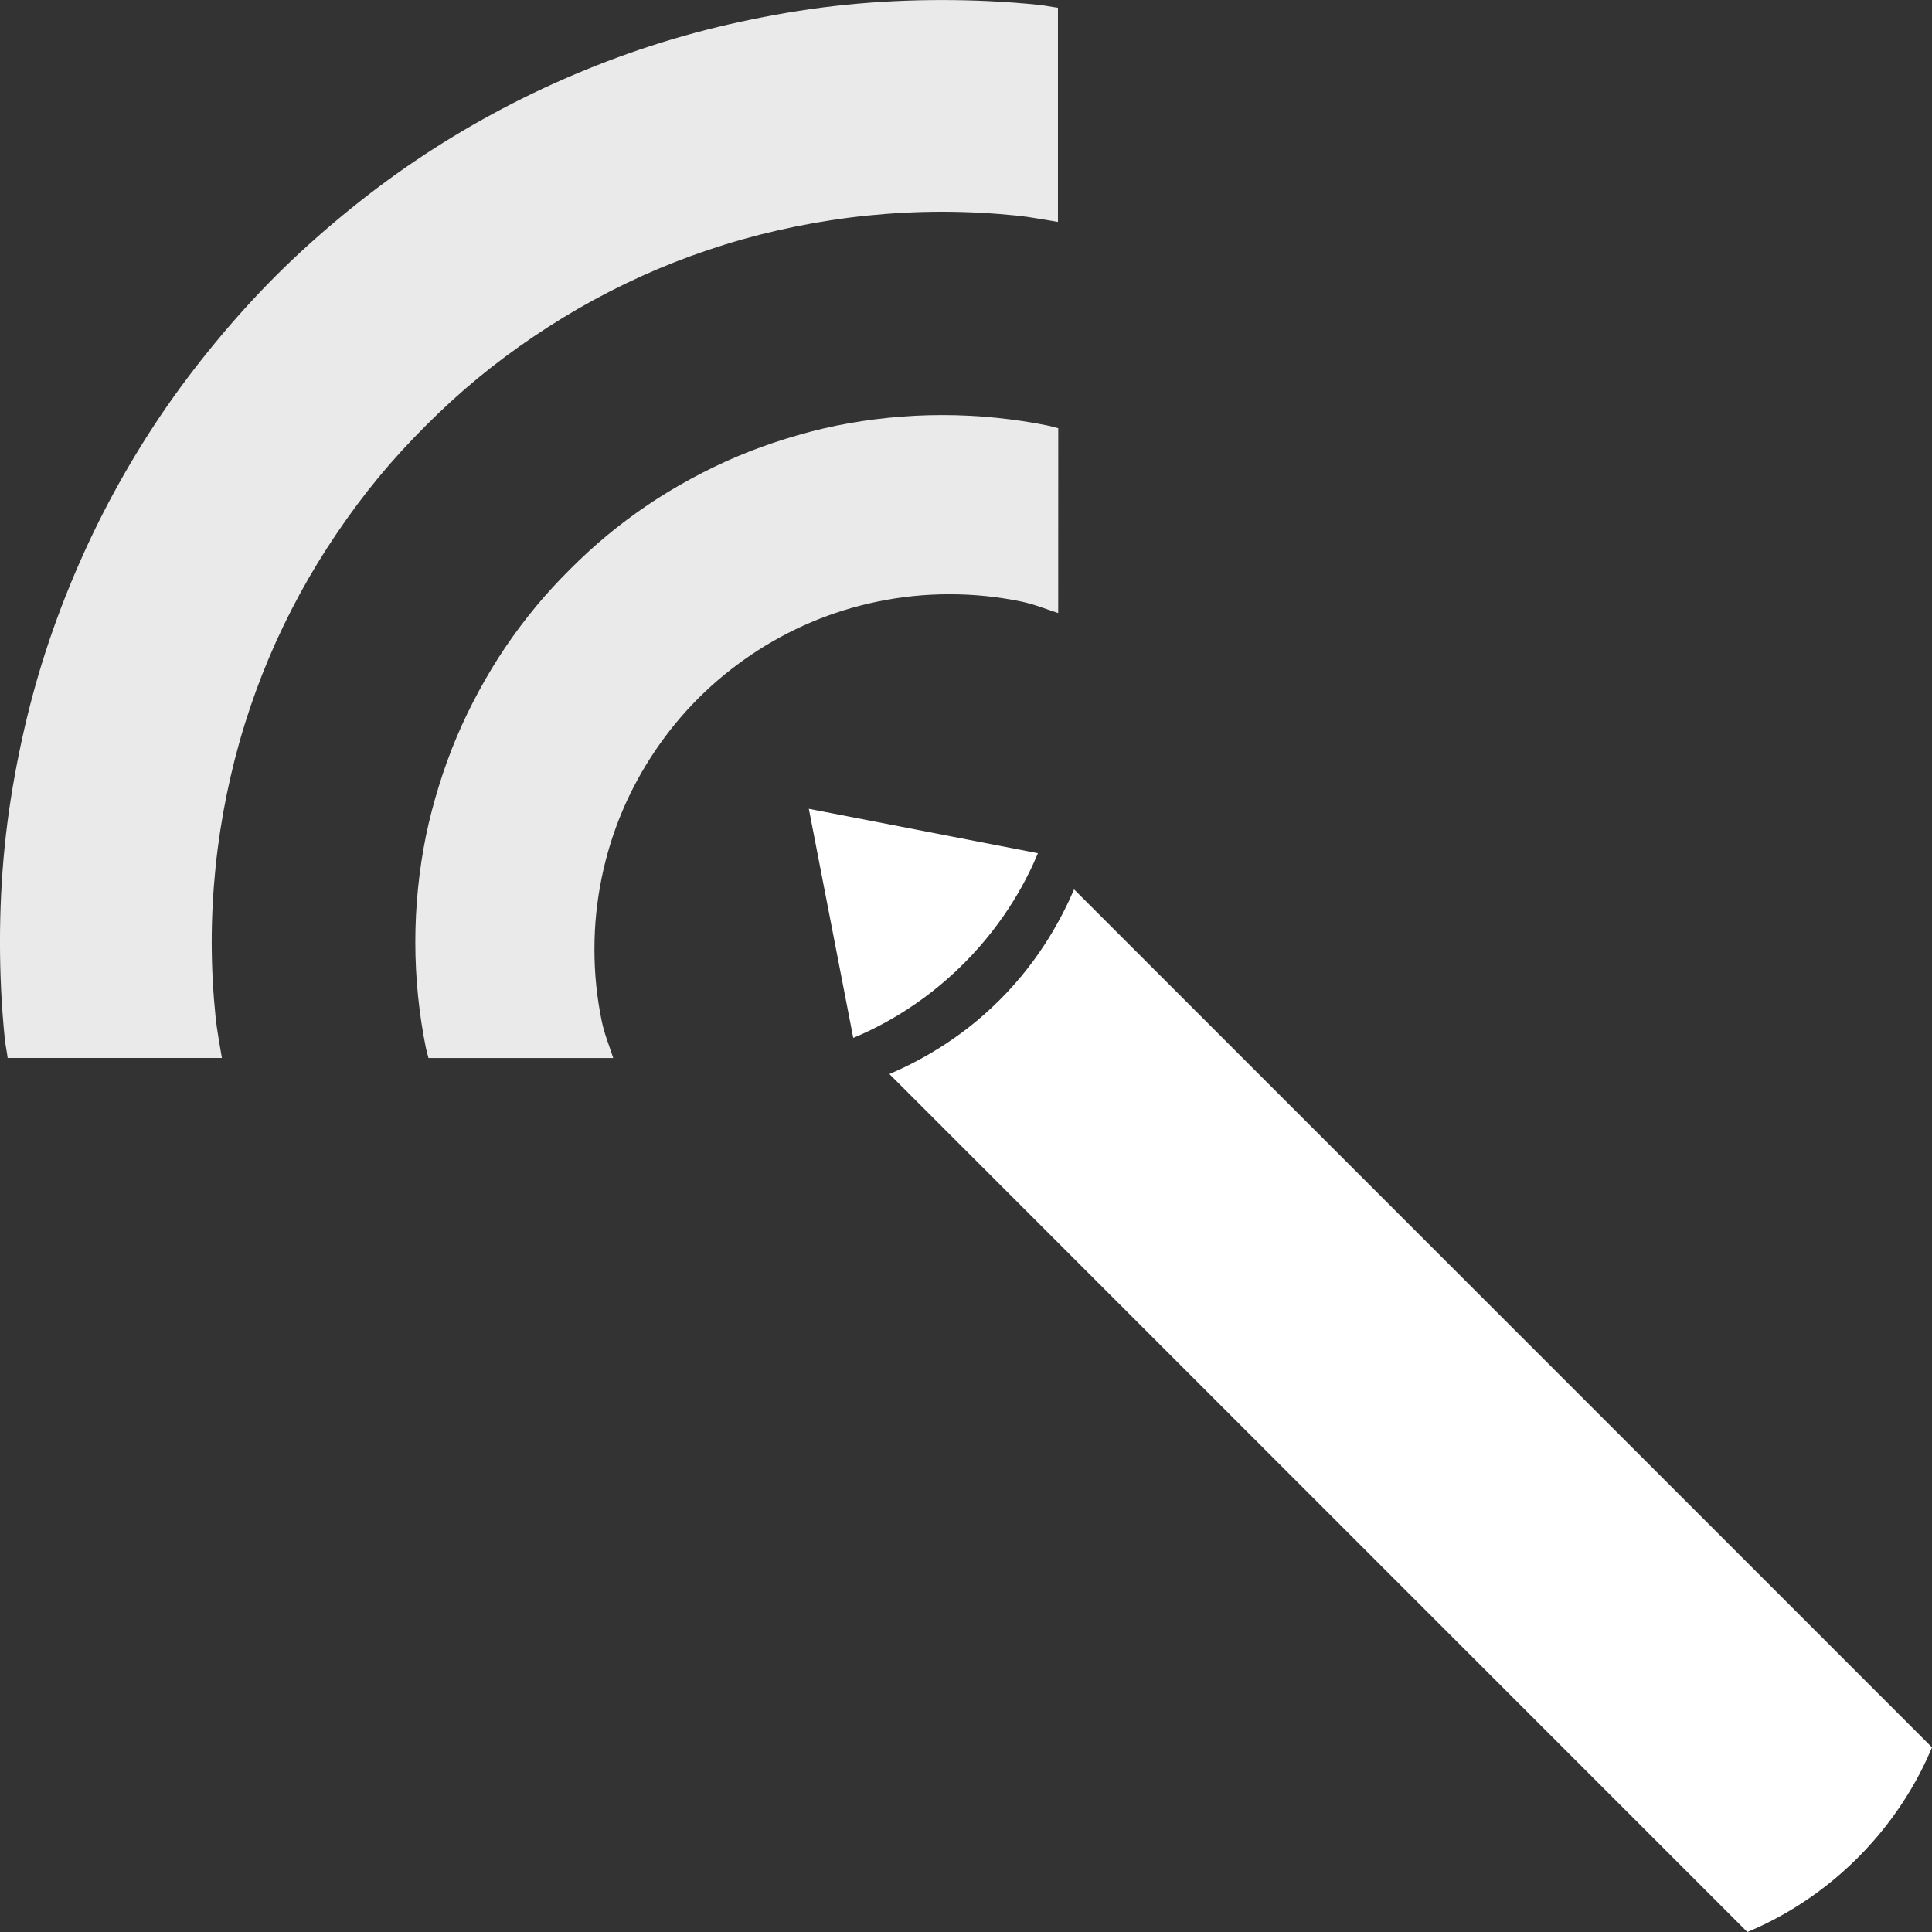 <?xml version="1.0" encoding="utf-8"?>
<!-- Generator: Adobe Illustrator 23.1.0, SVG Export Plug-In . SVG Version: 6.00 Build 0)  -->
<svg version="1.1" xmlns="http://www.w3.org/2000/svg" xmlns:xlink="http://www.w3.org/1999/xlink" x="0px" y="0px"
	 viewBox="0 0 1000 1000" style="enable-background:new 0 0 1000 1000;" xml:space="preserve">
<rect x="0" y="0" width="1000" height="1000" fill="#333333" stroke="none"/>
<style type="text/css">
	.st0{display:none;}
	.st1{display:inline;fill:#00384F;}
	.st2{fill:#FFFFFF;}
	.st3{fill:#FFFFFF;fill-opacity:0.897;}
</style>
<g id="Hintergrund" class="st0">
	<rect class="st1" width="1000" height="1000"/>
</g>
<g id="Ebene_2">
	<path class="st2" d="M1000,904.43c-5.12,12.33-16.24,34.96-38.43,57.15c-22.19,22.19-44.82,33.31-57.15,38.43
		C756.4,851.98,608.38,703.95,460.36,555.93c12.57-5.44,35.19-16.47,57.15-38.43c21.95-21.95,32.99-44.58,38.43-57.15
		C703.95,608.38,851.98,756.4,1000,904.43z"/>
	<path class="st2" d="M441.64,537.21c12.33-5.12,34.96-16.24,57.15-38.43c22.19-22.19,33.31-44.82,38.43-57.15
		c-39.52-7.66-79.04-15.32-118.57-22.99L441.64,537.21z"/>
	<g>
		<path class="st3" d="M547.75,221.64c-1.7-0.38-3.33-0.94-5.04-1.29c-8.88-1.82-17.91-3.17-27.08-4.1
			c-9.17-0.93-18.48-1.41-27.9-1.41s-18.73,0.48-27.9,1.41c-9.17,0.93-18.2,2.29-27.08,4.1c-8.88,1.82-17.6,4.14-26.14,6.8
			c-8.54,2.66-16.93,5.69-25.08,9.14c-8.16,3.45-16.06,7.29-23.79,11.49c-7.73,4.2-15.25,8.69-22.5,13.6
			c-7.26,4.9-14.25,10.15-20.98,15.71c-6.74,5.56-13.17,11.53-19.34,17.7s-12.14,12.6-17.7,19.34c-5.56,6.74-10.8,13.73-15.71,20.98
			c-4.9,7.26-9.4,14.77-13.6,22.5c-4.2,7.73-8.04,15.64-11.49,23.79c-3.45,8.16-6.49,16.54-9.14,25.08
			c-2.66,8.54-4.98,17.26-6.8,26.14c-1.82,8.88-3.17,17.91-4.1,27.08c-0.93,9.17-1.41,18.48-1.41,27.9c0,9.41,0.48,18.73,1.41,27.9
			c0.93,9.17,2.29,18.2,4.1,27.08c0.35,1.71,0.91,3.34,1.29,5.04h95.64c-2.07-6.39-4.61-12.55-5.98-19.22
			c-1.22-5.98-2.19-12.11-2.81-18.28c-0.63-6.18-0.94-12.41-0.94-18.75s0.31-12.58,0.94-18.75c0.63-6.18,1.59-12.3,2.81-18.28
			c2.45-11.96,6.02-23.47,10.67-34.46c4.65-10.99,10.39-21.52,17-31.3s14.07-18.88,22.39-27.19c8.32-8.31,17.42-15.78,27.19-22.39
			c9.78-6.61,20.3-12.35,31.3-17c10.99-4.65,22.5-8.22,34.46-10.67c5.98-1.22,12.11-2.19,18.28-2.81
			c6.18-0.63,12.41-0.94,18.75-0.94s12.58,0.31,18.75,0.94c6.18,0.63,12.3,1.59,18.28,2.81c6.68,1.37,12.83,3.91,19.22,5.98
			L547.75,221.64L547.75,221.64z"/>
		<path class="st3" d="M-0.01,487.6c0,16.83,0.8,33.42,2.46,49.81c0.35,3.45,1.1,6.77,1.52,10.2h110.88
			c-1.14-7.1-2.55-14.1-3.28-21.33c-1.29-12.71-1.99-25.63-1.99-38.68c0-13.05,0.7-25.97,1.99-38.68
			c1.29-12.71,3.23-25.2,5.74-37.51c2.52-12.3,5.58-24.38,9.26-36.22s7.88-23.39,12.66-34.69s10.12-22.34,15.94-33.05
			c5.82-10.71,12.2-21.12,18.99-31.18s13.98-19.73,21.68-29.07c7.7-9.33,15.95-18.29,24.5-26.84c8.55-8.55,17.51-16.79,26.84-24.5
			c9.33-7.7,19.01-14.89,29.07-21.68c10.05-6.79,20.47-13.17,31.18-18.99c10.71-5.82,21.75-11.16,33.05-15.94
			c11.31-4.78,22.86-8.98,34.69-12.66c11.84-3.68,23.91-6.74,36.22-9.26c12.3-2.52,24.8-4.45,37.51-5.74s25.63-1.99,38.68-1.99
			s25.97,0.7,38.68,1.99c7.23,0.73,14.23,2.15,21.33,3.28V4c-3.43-0.42-6.75-1.17-10.2-1.52c-16.39-1.66-32.98-2.46-49.81-2.46
			c-16.83,0-33.42,0.8-49.81,2.46c-16.39,1.66-32.54,4.25-48.41,7.5s-31.5,7.21-46.77,11.96c-15.27,4.75-30.19,10.24-44.78,16.41
			c-14.59,6.17-28.85,13.01-42.66,20.51c-13.82,7.51-27.23,15.62-40.2,24.38s-25.47,18.19-37.51,28.13
			c-12.04,9.94-23.66,20.38-34.69,31.41c-11.03,11.03-21.48,22.65-31.41,34.69s-19.37,24.54-28.13,37.51s-16.87,26.39-24.38,40.2
			c-7.51,13.82-14.34,28.08-20.51,42.66c-6.17,14.58-11.66,29.51-16.41,44.78s-8.71,30.9-11.96,46.77
			c-3.25,15.87-5.84,32.02-7.5,48.41S-0.01,470.78-0.01,487.6L-0.01,487.6z"/>
	</g>
</g>
</svg>
